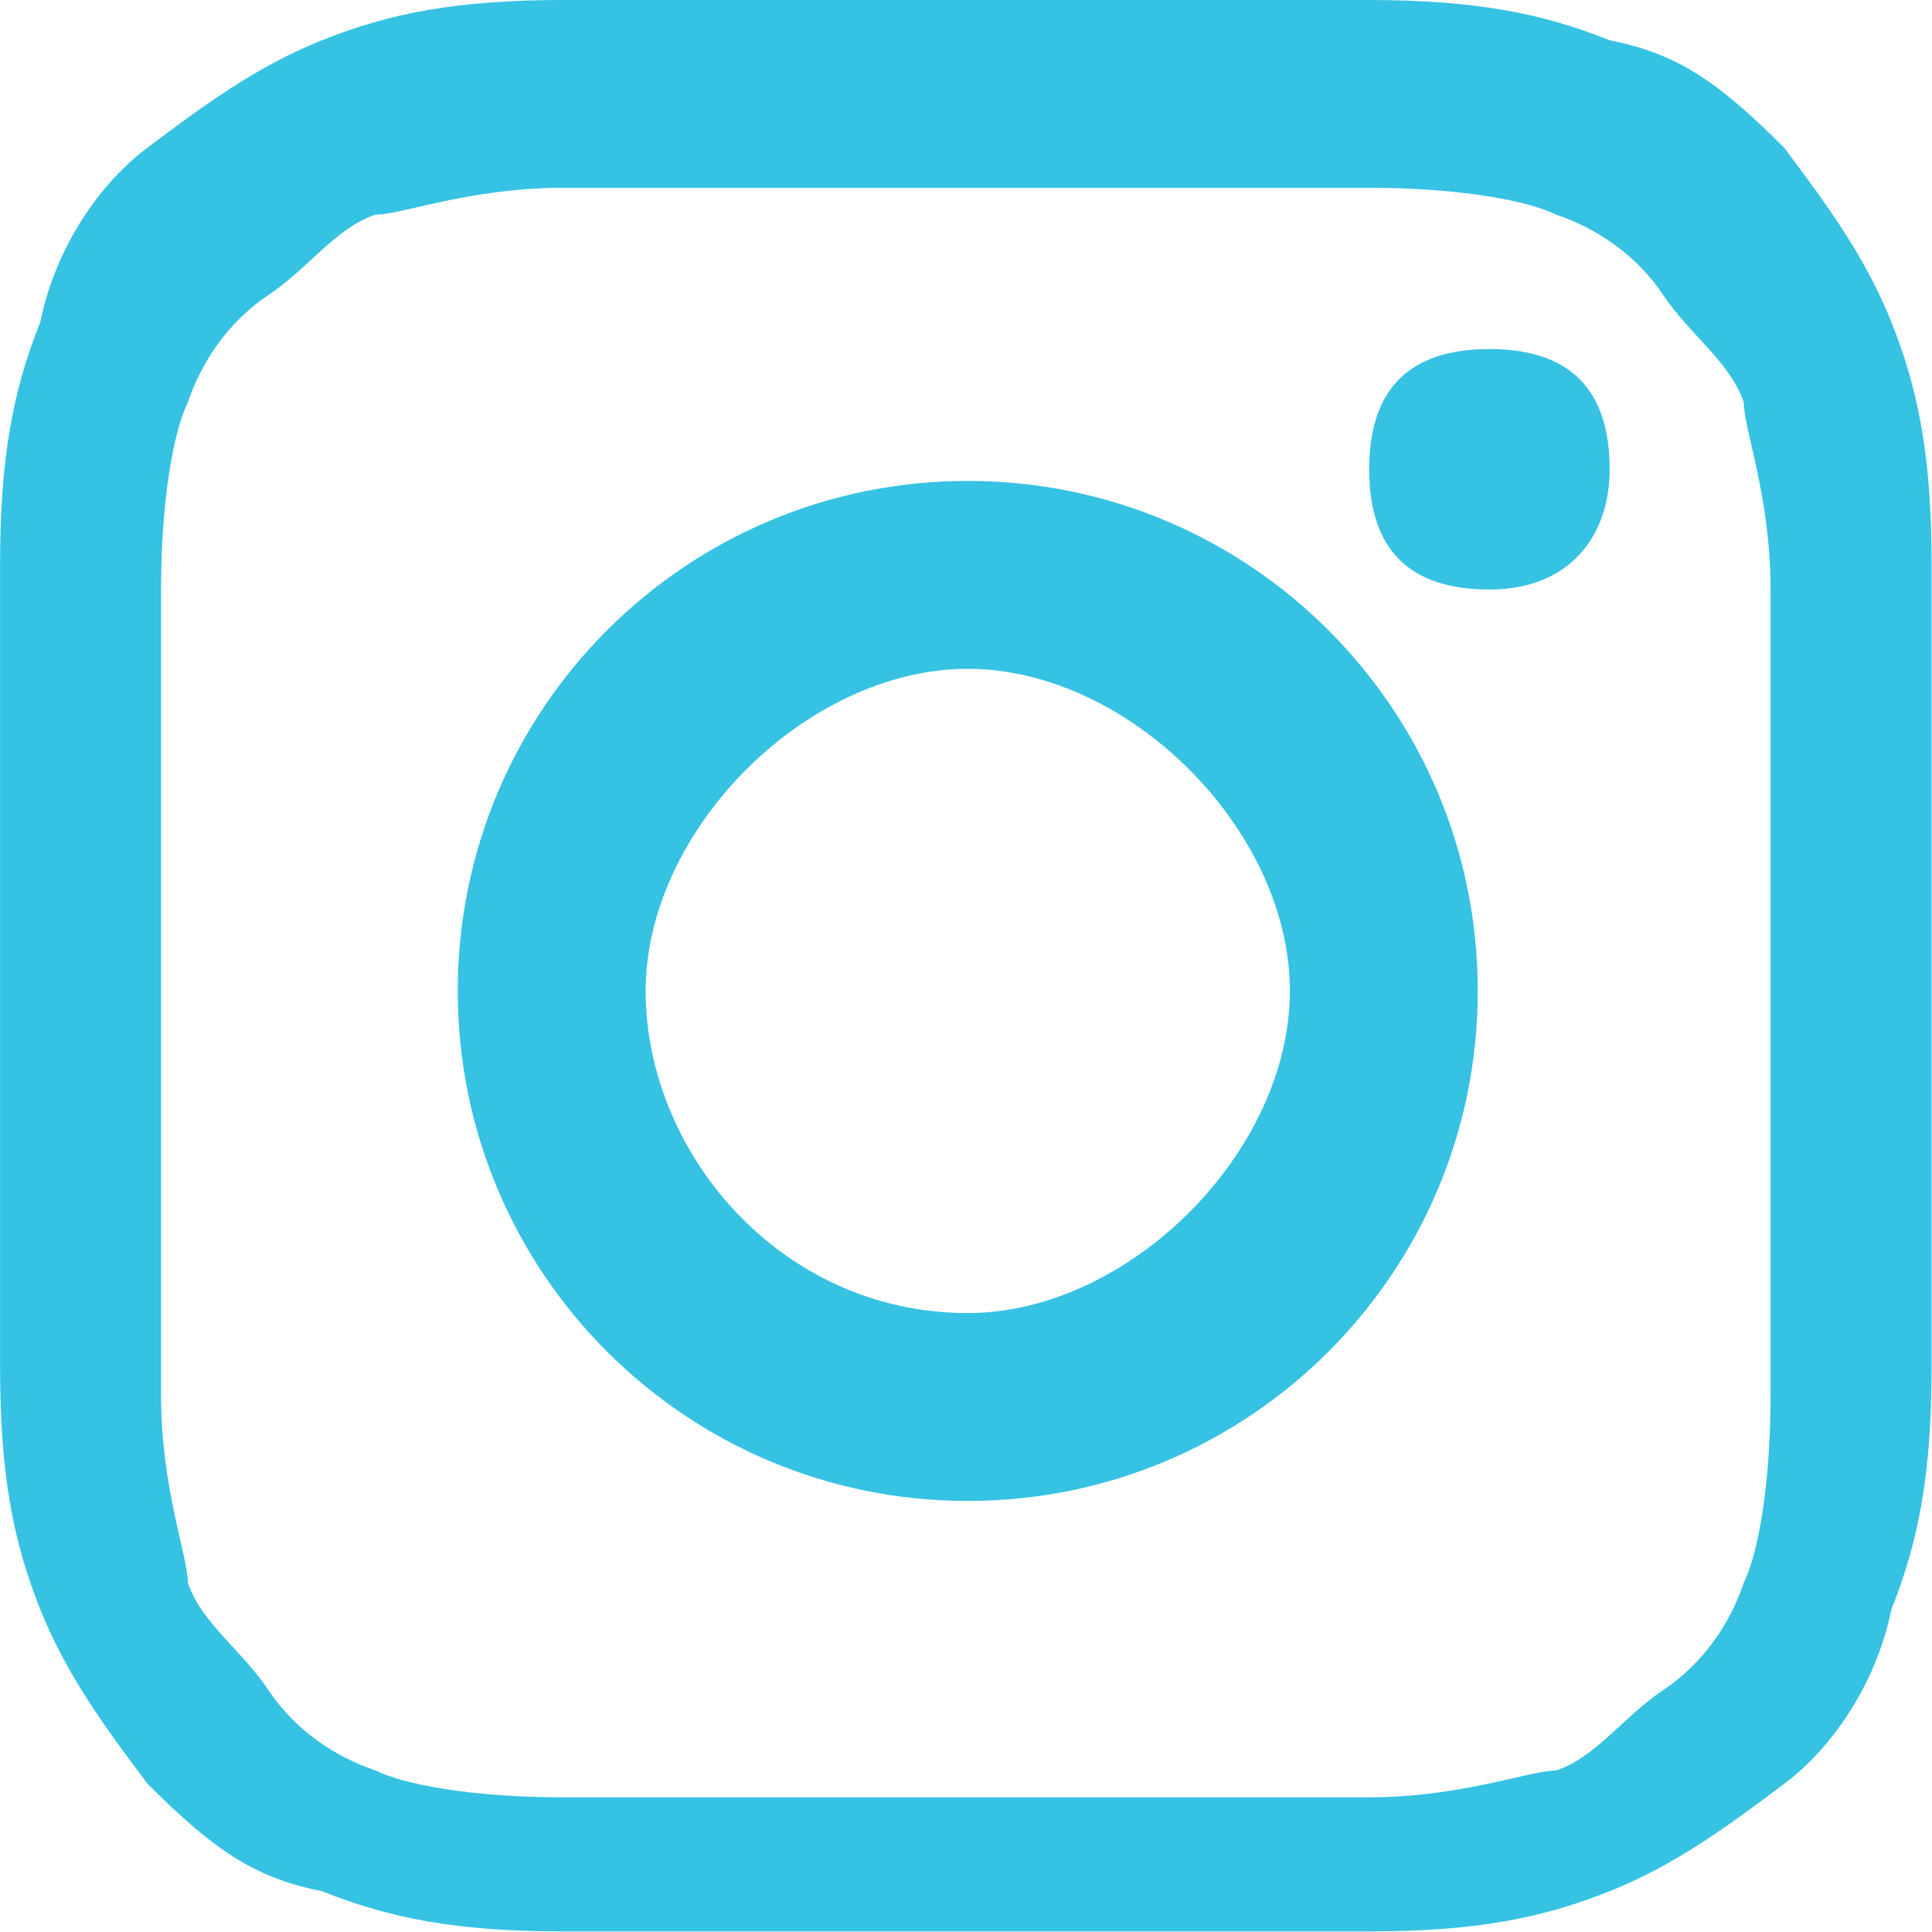 <svg width="1624" height="1624" viewBox="0 0 1624 1624" fill="none" xmlns="http://www.w3.org/2000/svg">
<path d="M811.856 157.845H1150.09C1229.02 157.845 1285.39 169.12 1307.94 180.394C1341.76 191.669 1375.59 214.218 1398.14 248.042C1420.69 281.866 1454.51 304.415 1465.78 338.239C1465.78 360.788 1488.33 417.162 1488.33 496.084V1172.56C1488.33 1251.48 1477.06 1307.86 1465.78 1330.41C1454.51 1364.23 1431.96 1398.05 1398.14 1420.6C1364.31 1443.15 1341.76 1476.98 1307.94 1488.25C1285.39 1488.25 1229.02 1510.8 1150.09 1510.8H473.617C394.694 1510.8 338.321 1499.53 315.772 1488.25C281.948 1476.98 248.124 1454.43 225.575 1420.6C203.025 1386.78 169.202 1364.23 157.927 1330.41C157.927 1307.86 135.378 1251.48 135.378 1172.56V496.084C135.378 417.162 146.652 360.788 157.927 338.239C169.202 304.415 191.751 270.591 225.575 248.042C259.399 225.493 281.948 191.669 315.772 180.394C338.321 180.394 394.694 157.845 473.617 157.845C552.539 157.845 586.363 157.845 811.856 157.845ZM811.856 0H473.617C383.42 0 327.046 11.275 270.673 33.824C214.3 56.373 169.202 90.197 124.103 124.021C79.004 157.845 45.181 214.218 33.906 270.591C11.357 326.964 0.082 383.338 0.082 473.535V1150.01C0.082 1240.21 11.357 1296.58 33.906 1352.96C56.455 1409.33 90.279 1454.43 124.103 1499.53C180.476 1555.9 214.3 1578.45 270.673 1589.72C327.046 1612.27 383.42 1623.55 473.617 1623.55H1150.09C1240.29 1623.55 1296.67 1612.27 1353.04 1589.72C1409.41 1567.17 1454.51 1533.35 1499.61 1499.53C1544.71 1465.7 1578.53 1409.33 1589.81 1352.96C1612.35 1296.58 1623.63 1240.21 1623.63 1150.01V473.535C1623.63 383.338 1612.35 326.964 1589.81 270.591C1567.26 214.218 1533.43 169.12 1499.61 124.021C1443.24 67.648 1409.41 45.099 1353.04 33.824C1296.67 11.275 1240.29 0 1150.09 0C1059.9 0 1037.35 0 811.856 0Z" fill="#36C2E3"/>
<path d="M813.486 404.256C576.568 404.256 384.778 596.046 384.778 832.964C384.778 1069.88 576.568 1261.67 813.486 1261.67C1050.4 1261.67 1242.19 1069.88 1242.19 832.964C1242.19 596.046 1050.4 404.256 813.486 404.256ZM813.486 1103.73C655.541 1103.73 542.723 968.345 542.723 832.964C542.723 697.582 678.104 562.201 813.486 562.201C948.867 562.201 1084.25 697.582 1084.25 832.964C1084.25 968.345 948.867 1103.73 813.486 1103.73Z" fill="#36C2E3"/>
<path d="M1353.04 394.476C1353.04 450.623 1319.35 495.541 1251.97 495.541C1184.6 495.541 1150.91 461.852 1150.91 394.476C1150.91 327.1 1184.6 293.412 1251.97 293.412C1319.35 293.412 1353.04 327.1 1353.04 394.476Z" fill="#36C2E3"/>
</svg>
